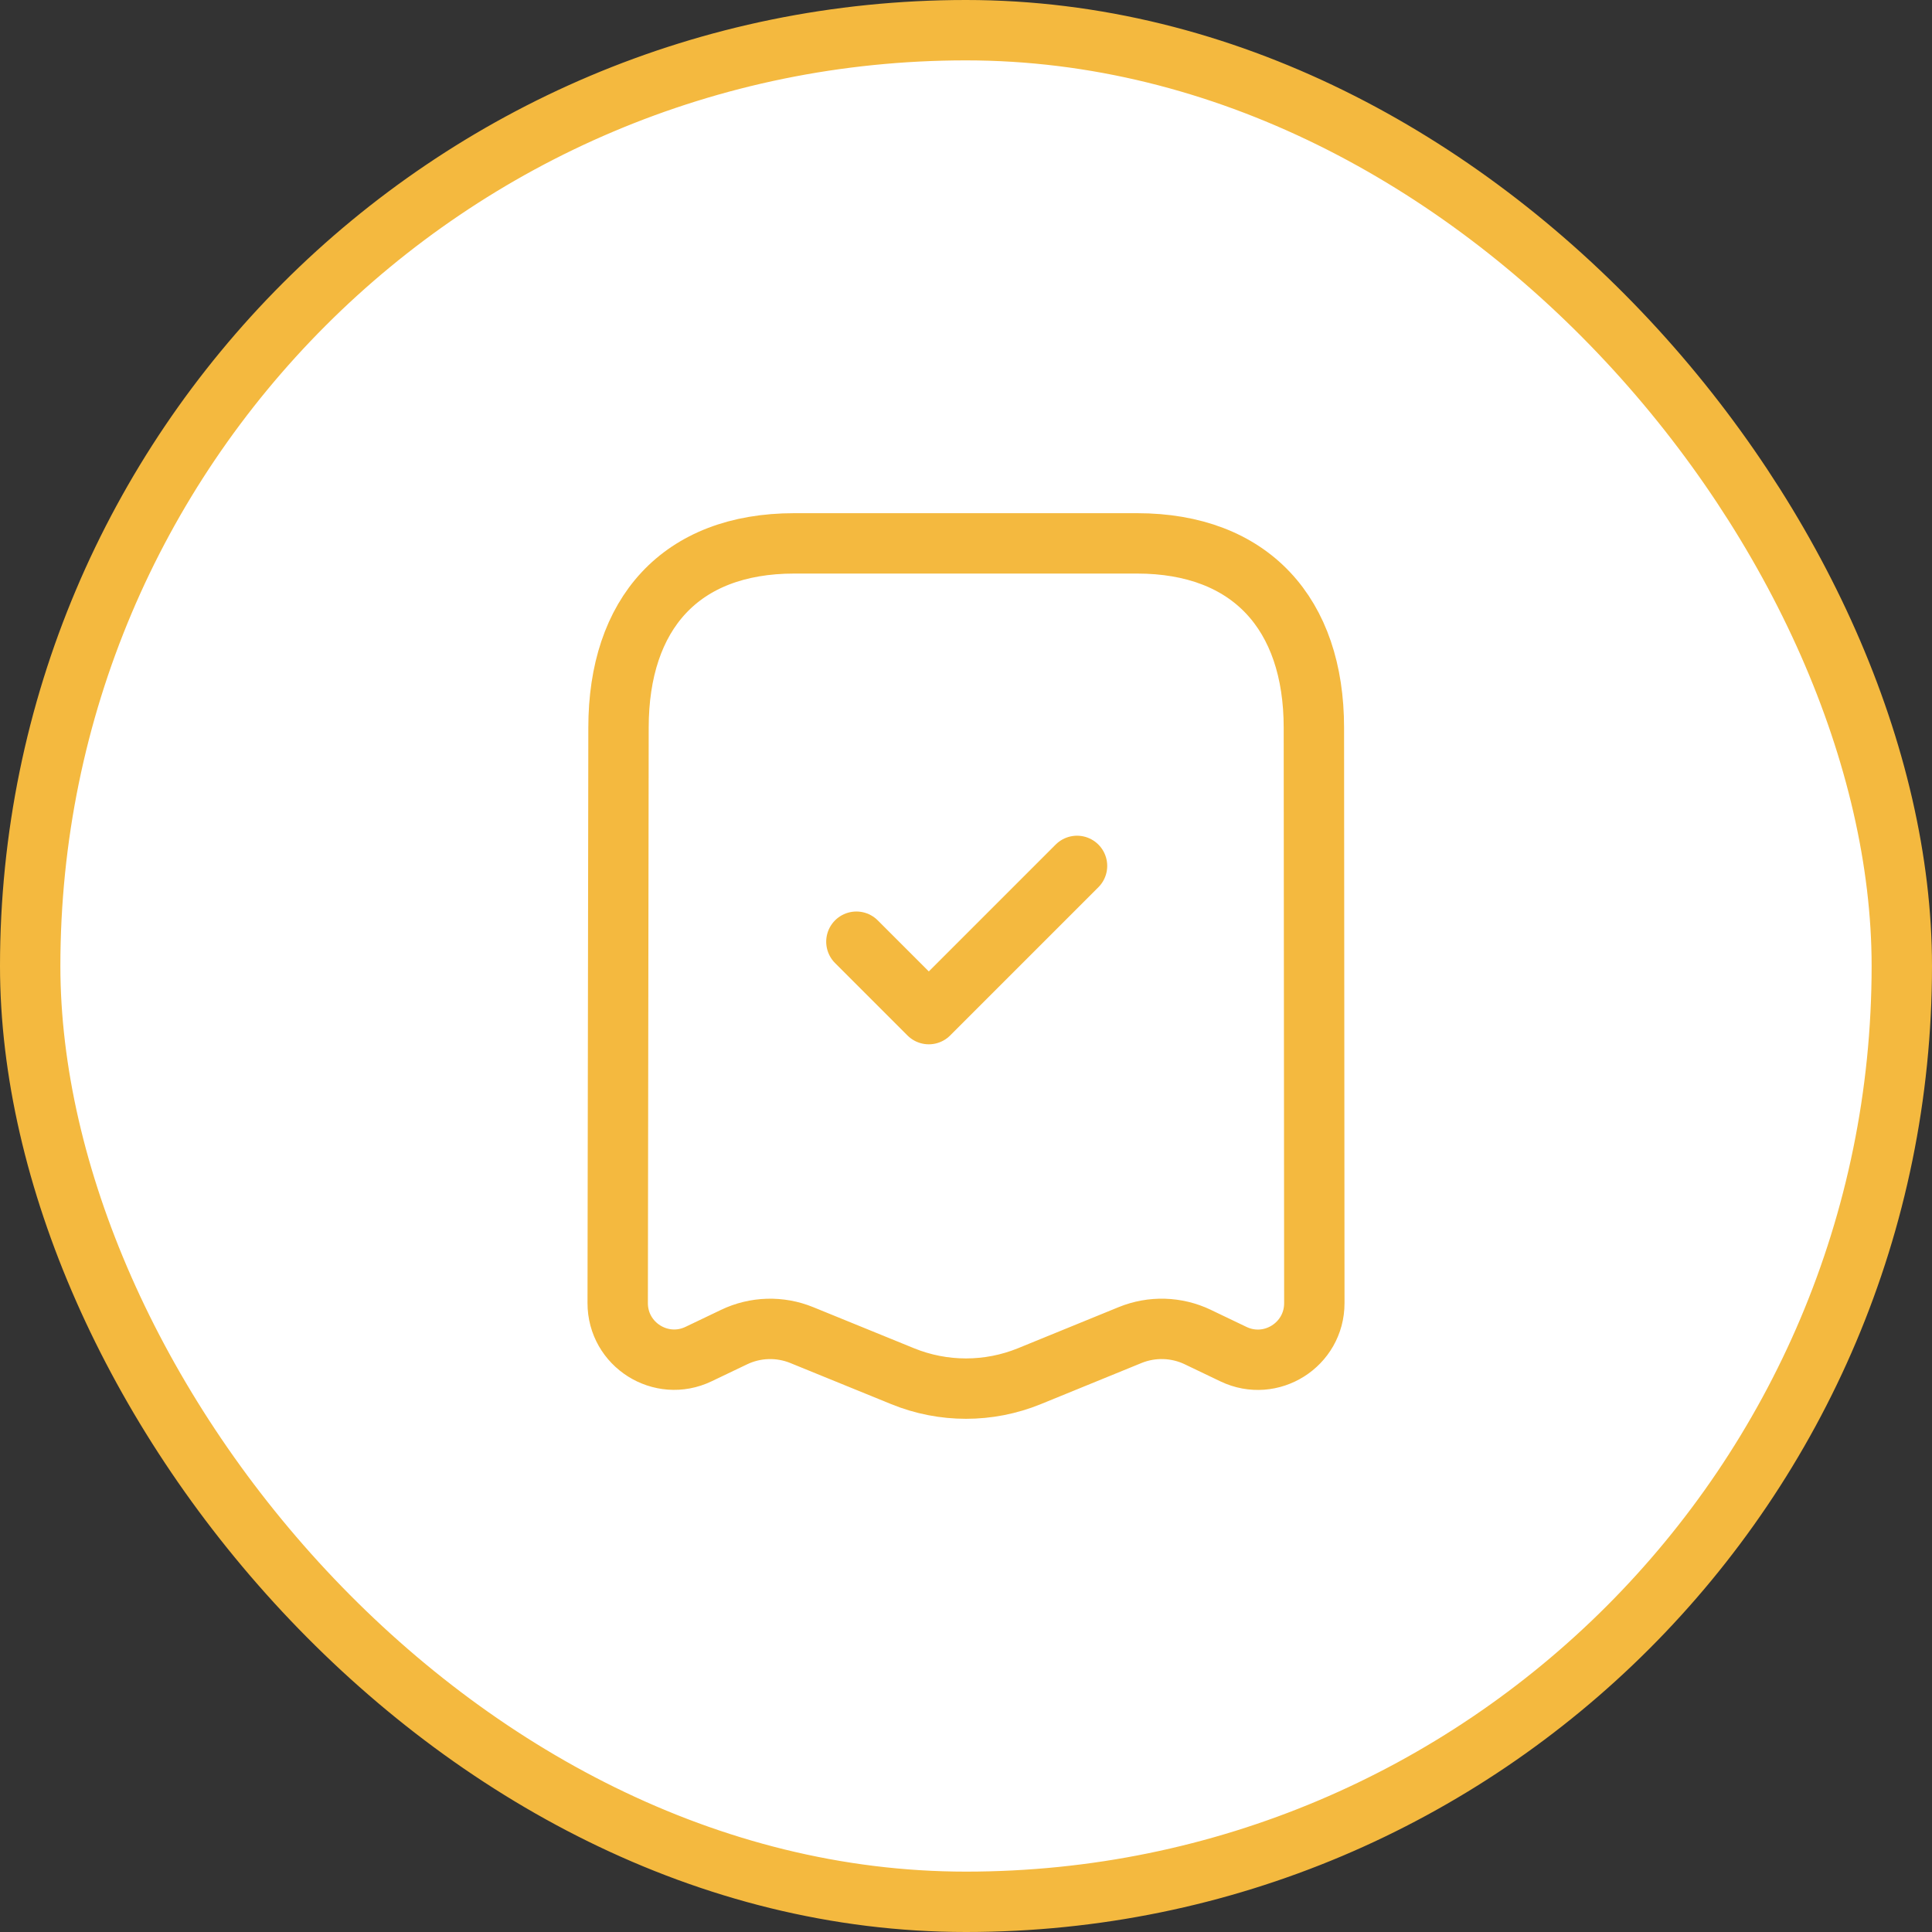 <svg fill="none" height="64" viewBox="0 0 64 64" width="64" xmlns="http://www.w3.org/2000/svg"><rect x="0" y="0" width="64" height="64" fill="#333333" stroke="none"/><rect fill="#fff" height="62" rx="31" width="62" x="1" y="1"/><g stroke="#f4b93f" stroke-width="2"><rect height="62" rx="31" width="62" x="1" y="1"/><path d="m39.678 44.292 1.182.566c1.243.595 2.68-.312 2.679-1.691l-.015-19.062c0-3.769-2.096-6.105-5.859-6.105h-11.354c-3.772 0-5.822 2.337-5.822 6.105l-.027 19.059c-.002 1.379 1.436 2.287 2.68 1.691l1.173-.561c.705-.339 1.521-.363 2.246-.067l3.339 1.361c1.345.549 2.854.549 4.2 0l3.333-1.361c.725-.297 1.541-.272 2.246.065z" stroke-linecap="round" stroke-linejoin="round"/><path d="m28.369 31.195 2.399 2.399 4.91-4.91" stroke-linecap="round" stroke-linejoin="round"/></g></svg>